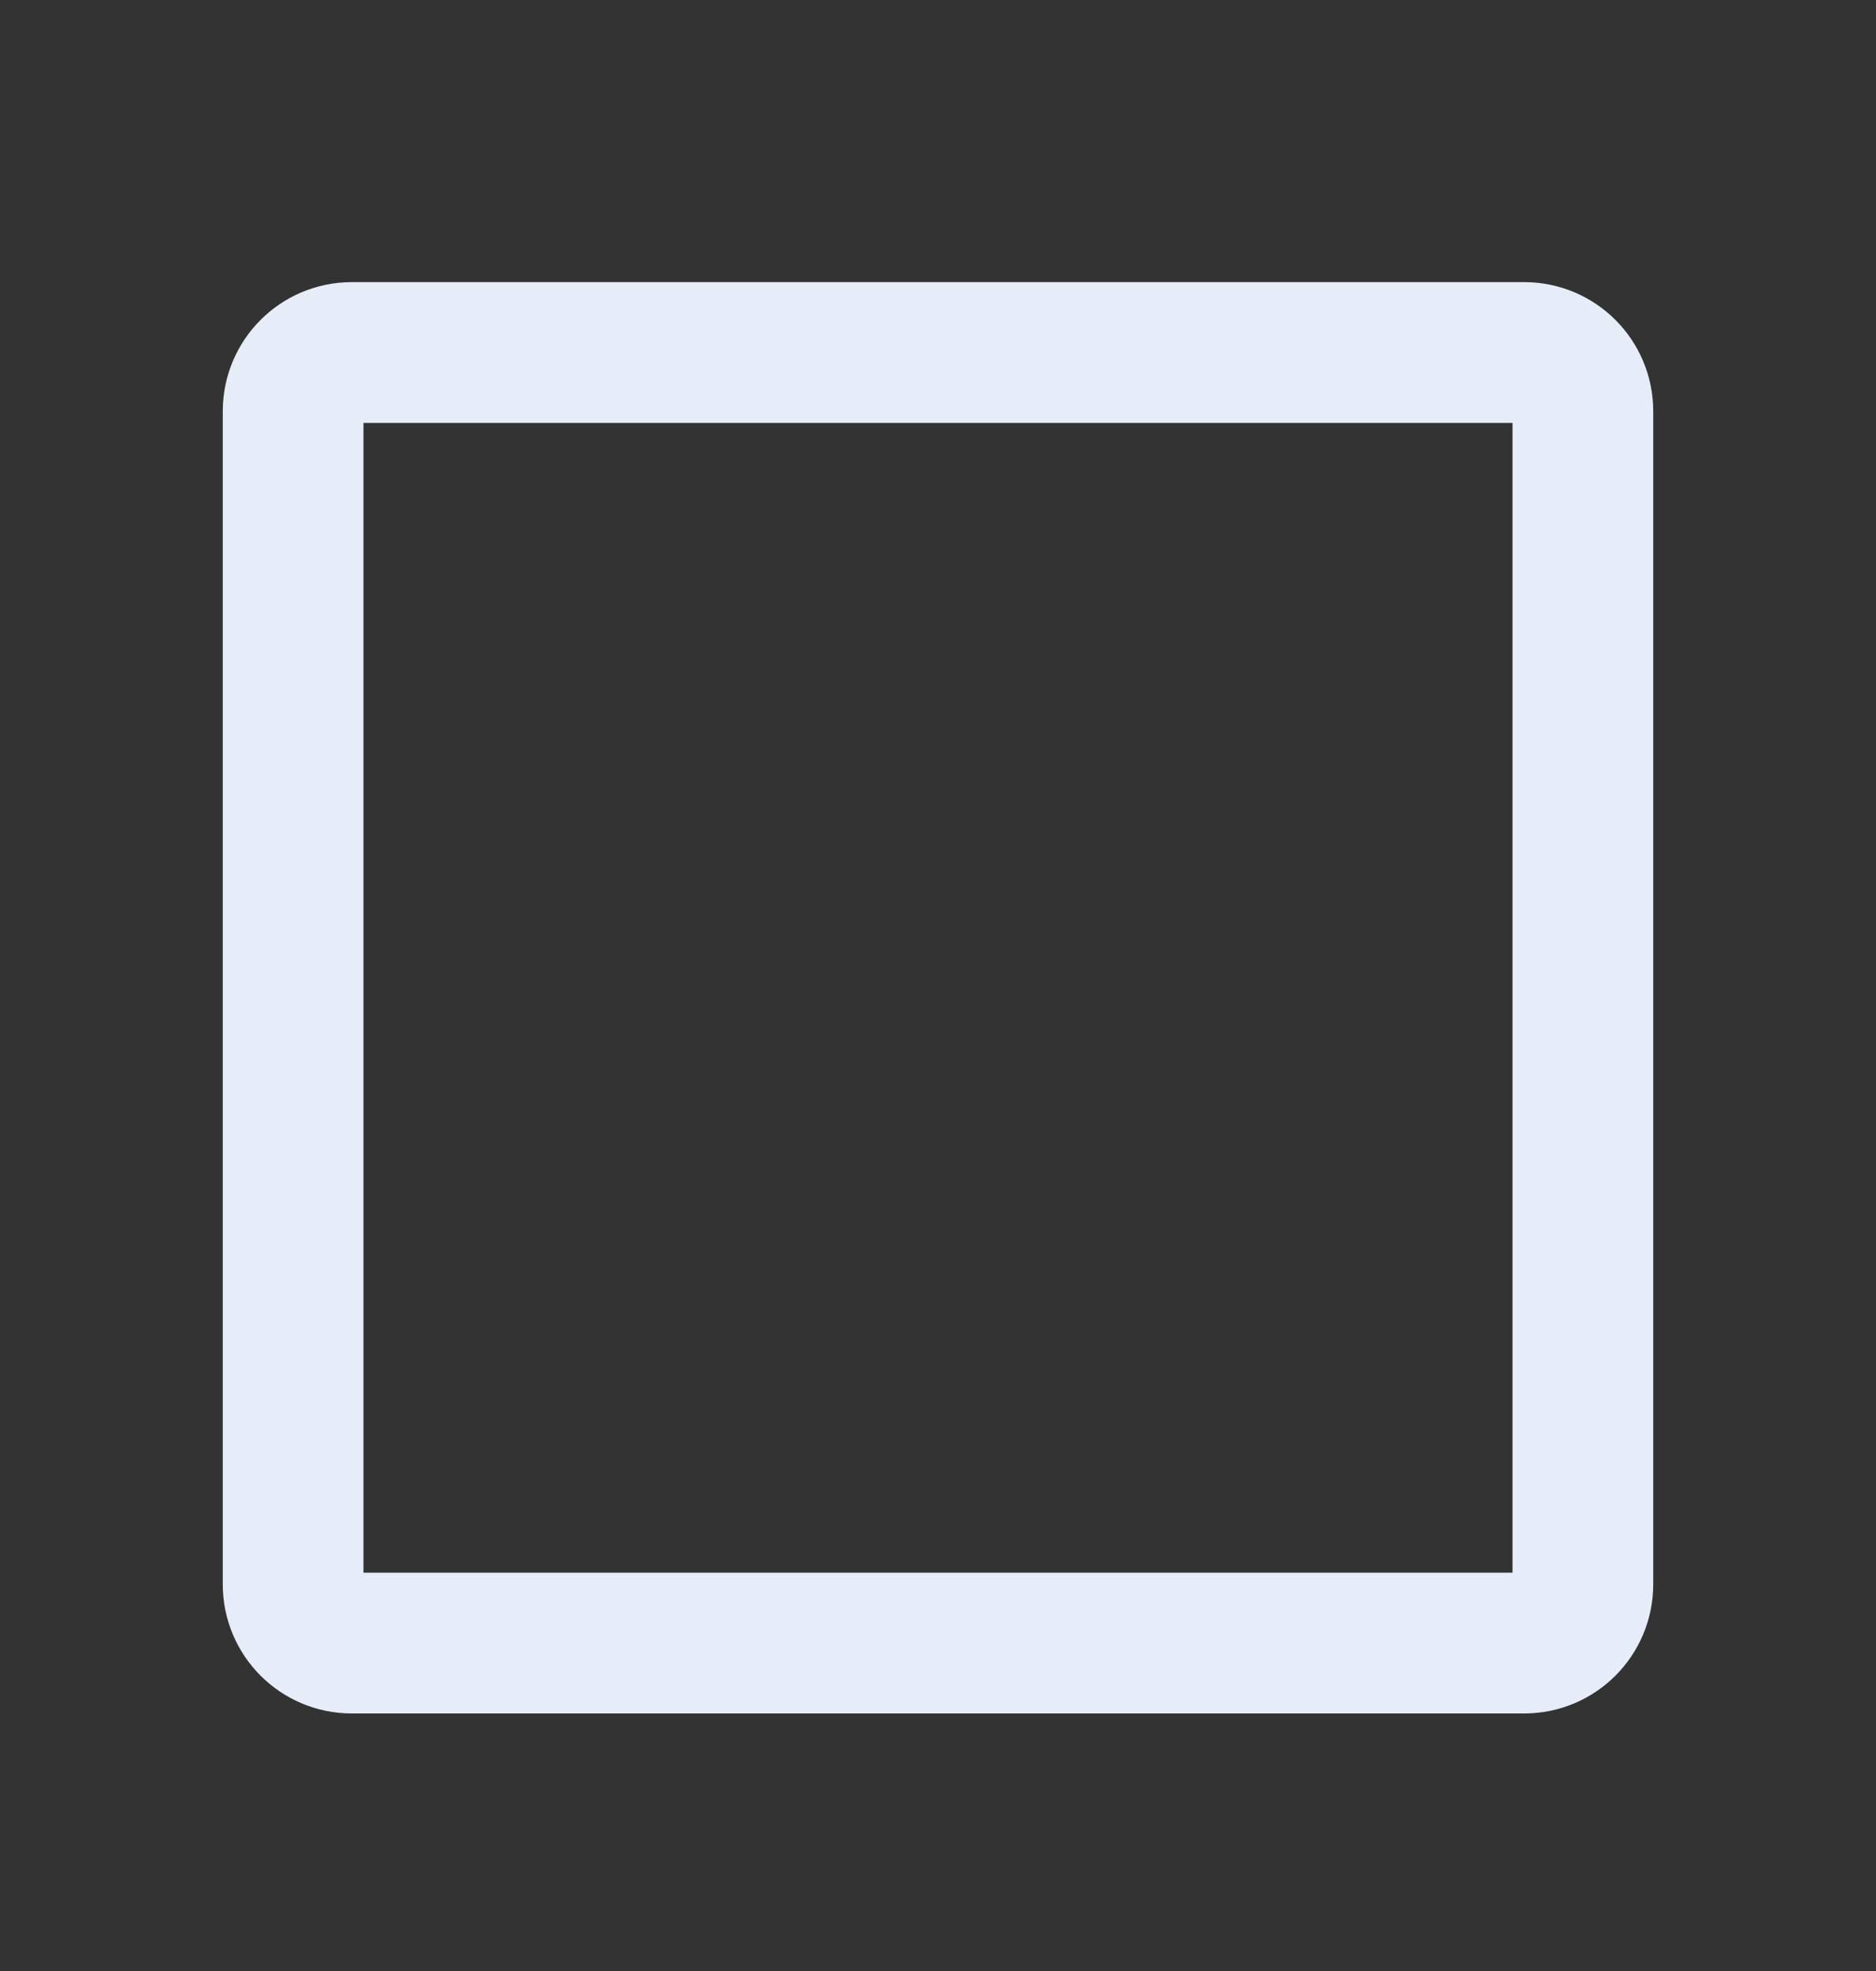 <svg width="20" height="21" viewBox="0 0 20 21" fill="none" xmlns="http://www.w3.org/2000/svg">
<rect x="0" y="0" width="20" height="21" fill="#333333" stroke="none"/>
<g id="Type=Checkbox" clip-path="url(#clip0_22_4639)">
<path id="Vector" d="M16.25 3.756H3.75C3.405 3.756 3.125 4.036 3.125 4.381V16.881C3.125 17.226 3.405 17.506 3.75 17.506H16.25C16.595 17.506 16.875 17.226 16.875 16.881V4.381C16.875 4.036 16.595 3.756 16.25 3.756Z" stroke="#E7EDF8" stroke-width="1.5" stroke-linecap="round" stroke-linejoin="round"/>
</g>
<defs>
<clipPath id="clip0_22_4639">
<rect width="20" height="20" fill="white" transform="translate(0 0.631)"/>
</clipPath>
</defs>
</svg>
